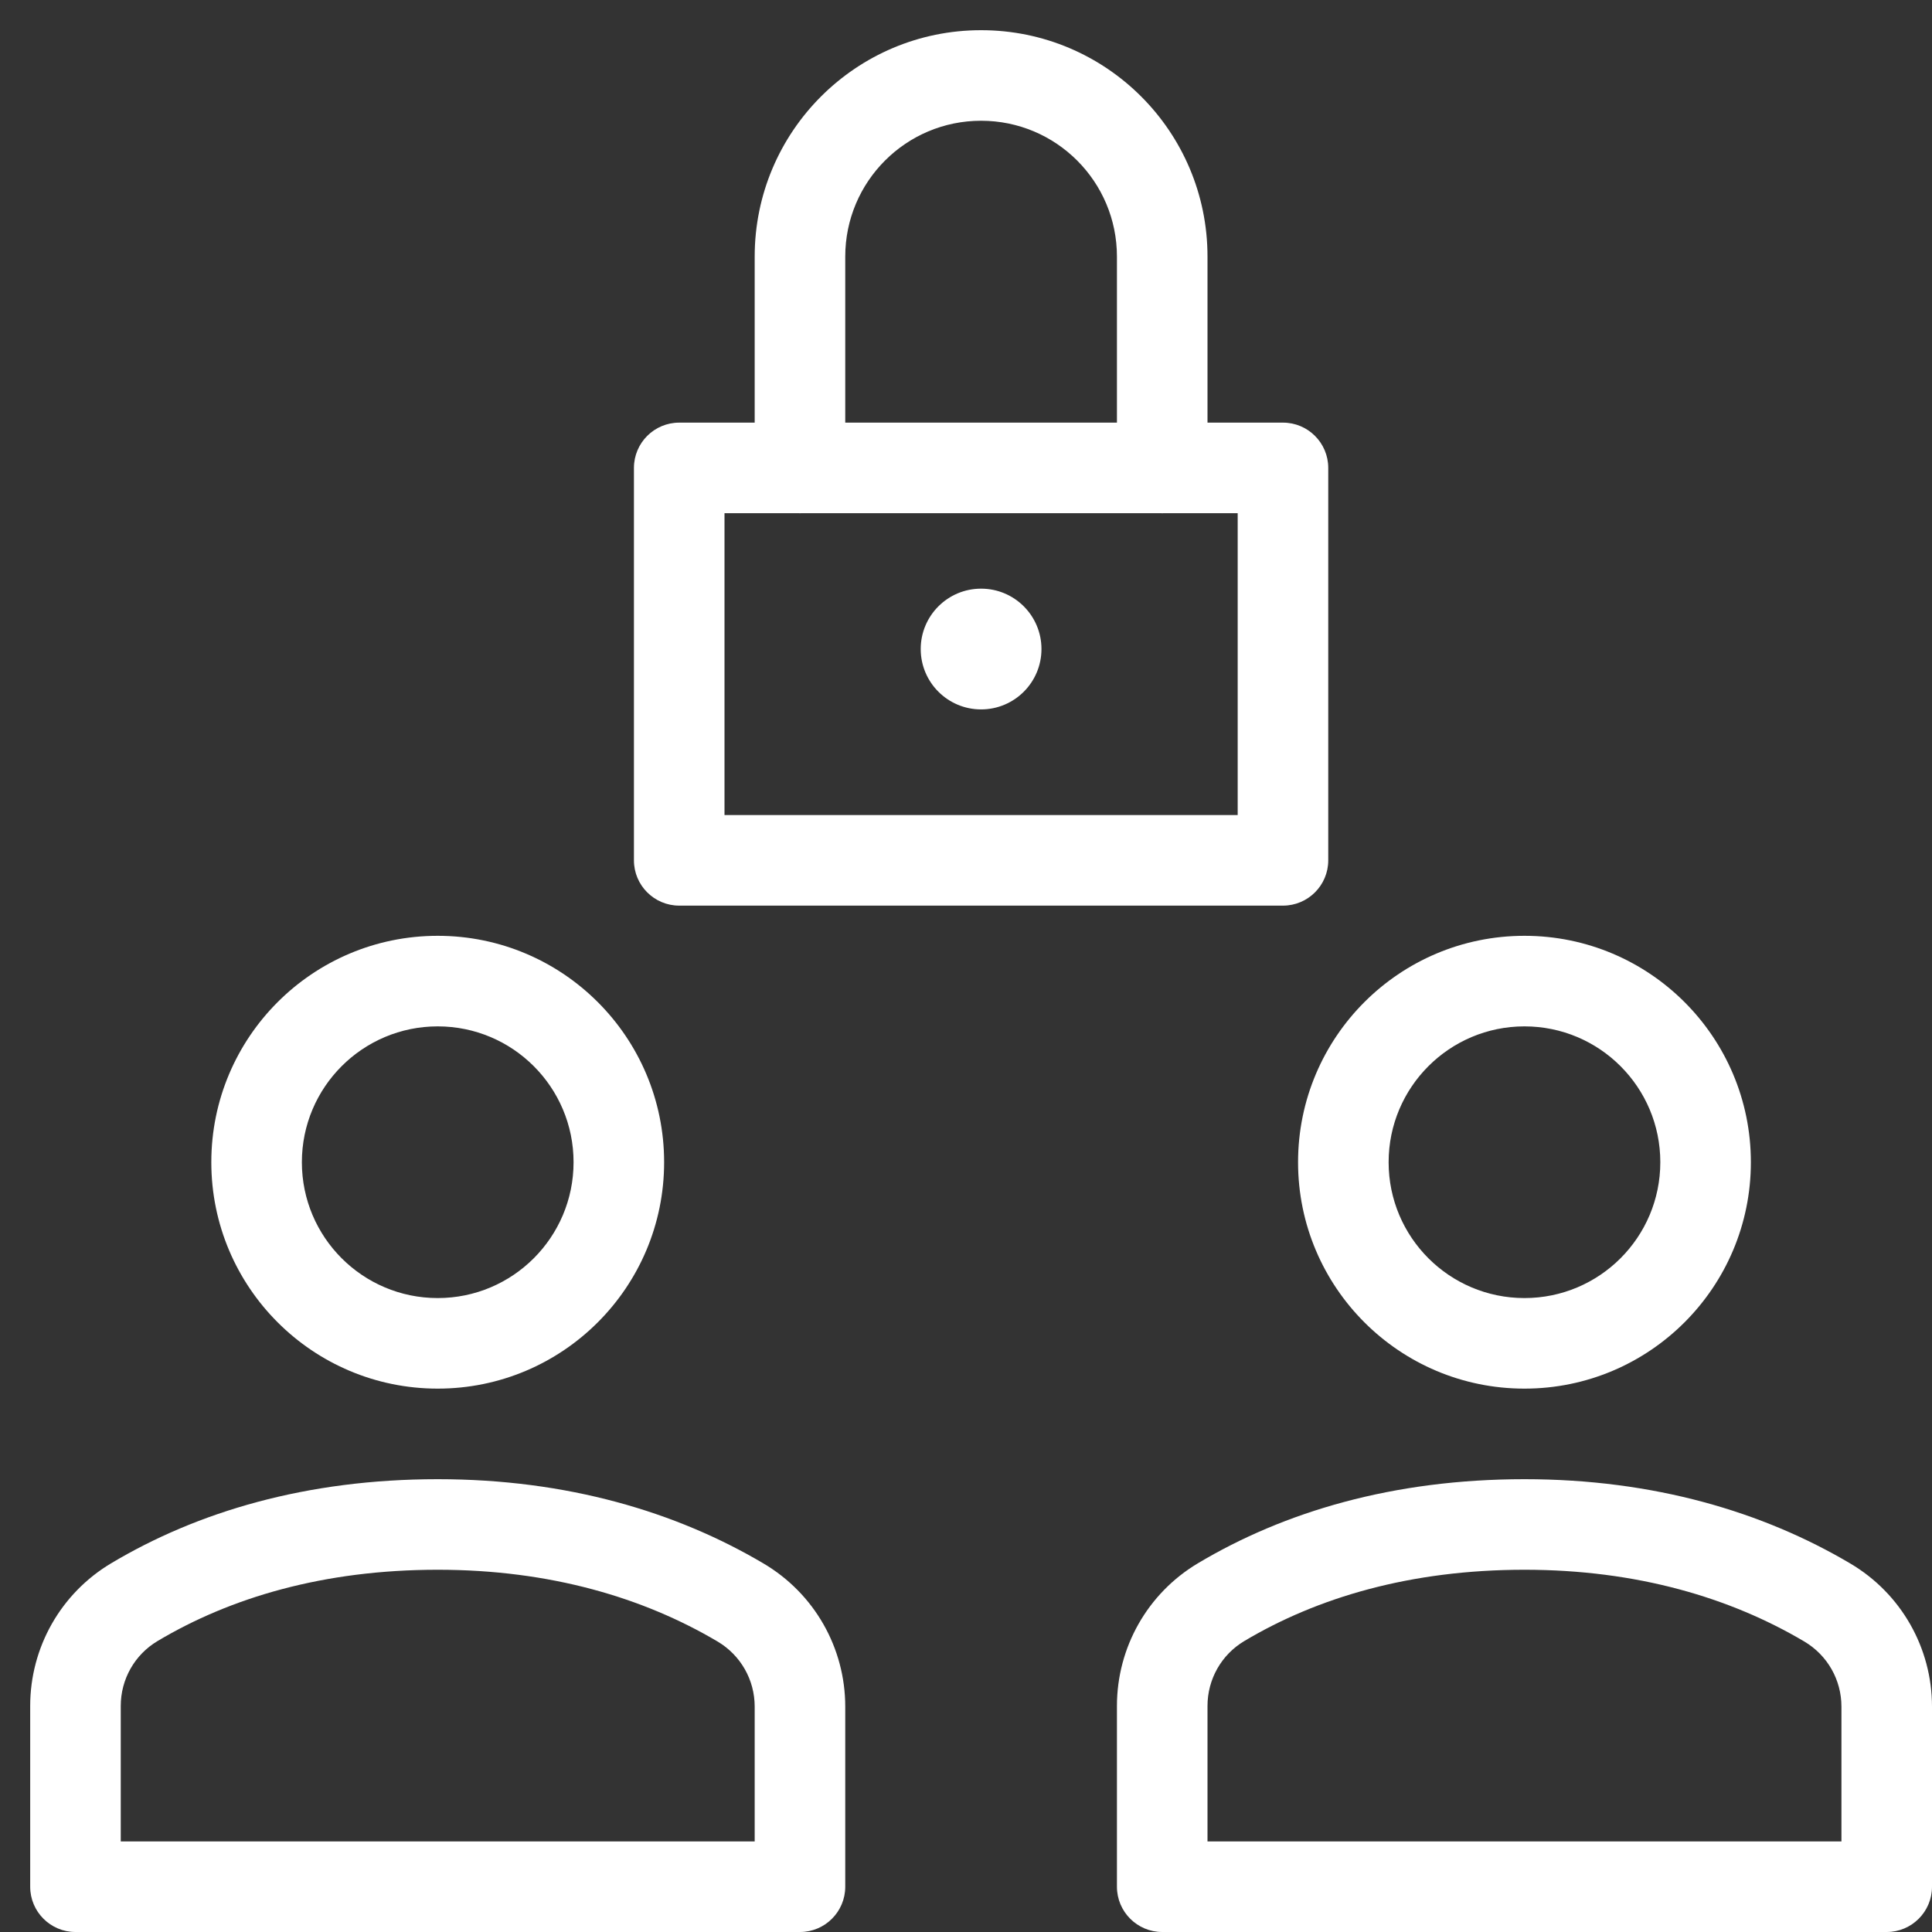 <svg xmlns="http://www.w3.org/2000/svg" width="64" height="64" viewBox="0 0 64 64">
    <rect x="0" y="0" width="64" height="64" fill="#333333" stroke="none"/>
    <g fill="none">
        <path d="M0 0H64V64H0z"/>
        <g fill="#FFF" transform="translate(1 1)">
            <circle cx="31.5" cy="20.5" r="2"/>
            <path d="M41.5 13c.828 0 1.5.672 1.5 1.5v13c0 .828-.672 1.5-1.5 1.5h-20c-.828 0-1.5-.672-1.5-1.5v-13c0-.828.672-1.5 1.5-1.5h20zM40 16H23v10h17V16z"/>
            <path d="M27 14.5v-7C27 5.014 29.014 3 31.5 3S36 5.014 36 7.5v7c0 .828.672 1.5 1.5 1.5s1.5-.672 1.5-1.5v-7C39 3.358 35.642 0 31.5 0 27.358 0 24 3.358 24 7.5v7c0 .828.672 1.5 1.5 1.5s1.5-.672 1.5-1.5zM49.5 30c4.142 0 7.5 3.358 7.5 7.5 0 4.142-3.358 7.5-7.5 7.5-4.142 0-7.5-3.358-7.5-7.5 0-4.142 3.358-7.5 7.5-7.5zm0 3c-2.485 0-4.5 2.015-4.5 4.5s2.015 4.5 4.5 4.5 4.5-2.015 4.5-4.5-2.015-4.5-4.5-4.5zM13.5 30c4.142 0 7.5 3.358 7.5 7.5 0 4.142-3.358 7.5-7.5 7.5C9.358 45 6 41.642 6 37.5c0-4.142 3.358-7.5 7.5-7.5zm0 3C11.015 33 9 35.015 9 37.5s2.015 4.5 4.5 4.5 4.5-2.015 4.5-4.5-2.015-4.5-4.5-4.5zM13.5 48c4.292 0 7.905 1.084 10.797 2.795 1.678.993 2.703 2.79 2.703 4.74V61.5c0 .828-.672 1.5-1.5 1.5h-24C.672 63 0 62.328 0 61.5v-5.987c0-1.94 1.014-3.731 2.68-4.726C5.541 49.078 9.153 48 13.5 48zM24 55.535c0-.89-.465-1.705-1.23-2.158C20.32 51.927 17.227 51 13.5 51c-3.781 0-6.868.922-9.283 2.363C3.46 53.815 3 54.627 3 55.513V60h21v-4.465zM49.5 48c4.292 0 7.905 1.084 10.797 2.795 1.678.993 2.703 2.79 2.703 4.74V61.5c0 .828-.672 1.5-1.5 1.5h-24c-.828 0-1.5-.672-1.5-1.5v-5.987c0-1.94 1.014-3.731 2.68-4.726C41.541 49.078 45.153 48 49.5 48zM60 55.535c0-.89-.465-1.705-1.23-2.158C56.32 51.927 53.227 51 49.5 51c-3.781 0-6.868.922-9.283 2.363-.757.452-1.217 1.264-1.217 2.15V60h21v-4.465z"/>
        </g>
    </g>
</svg>
